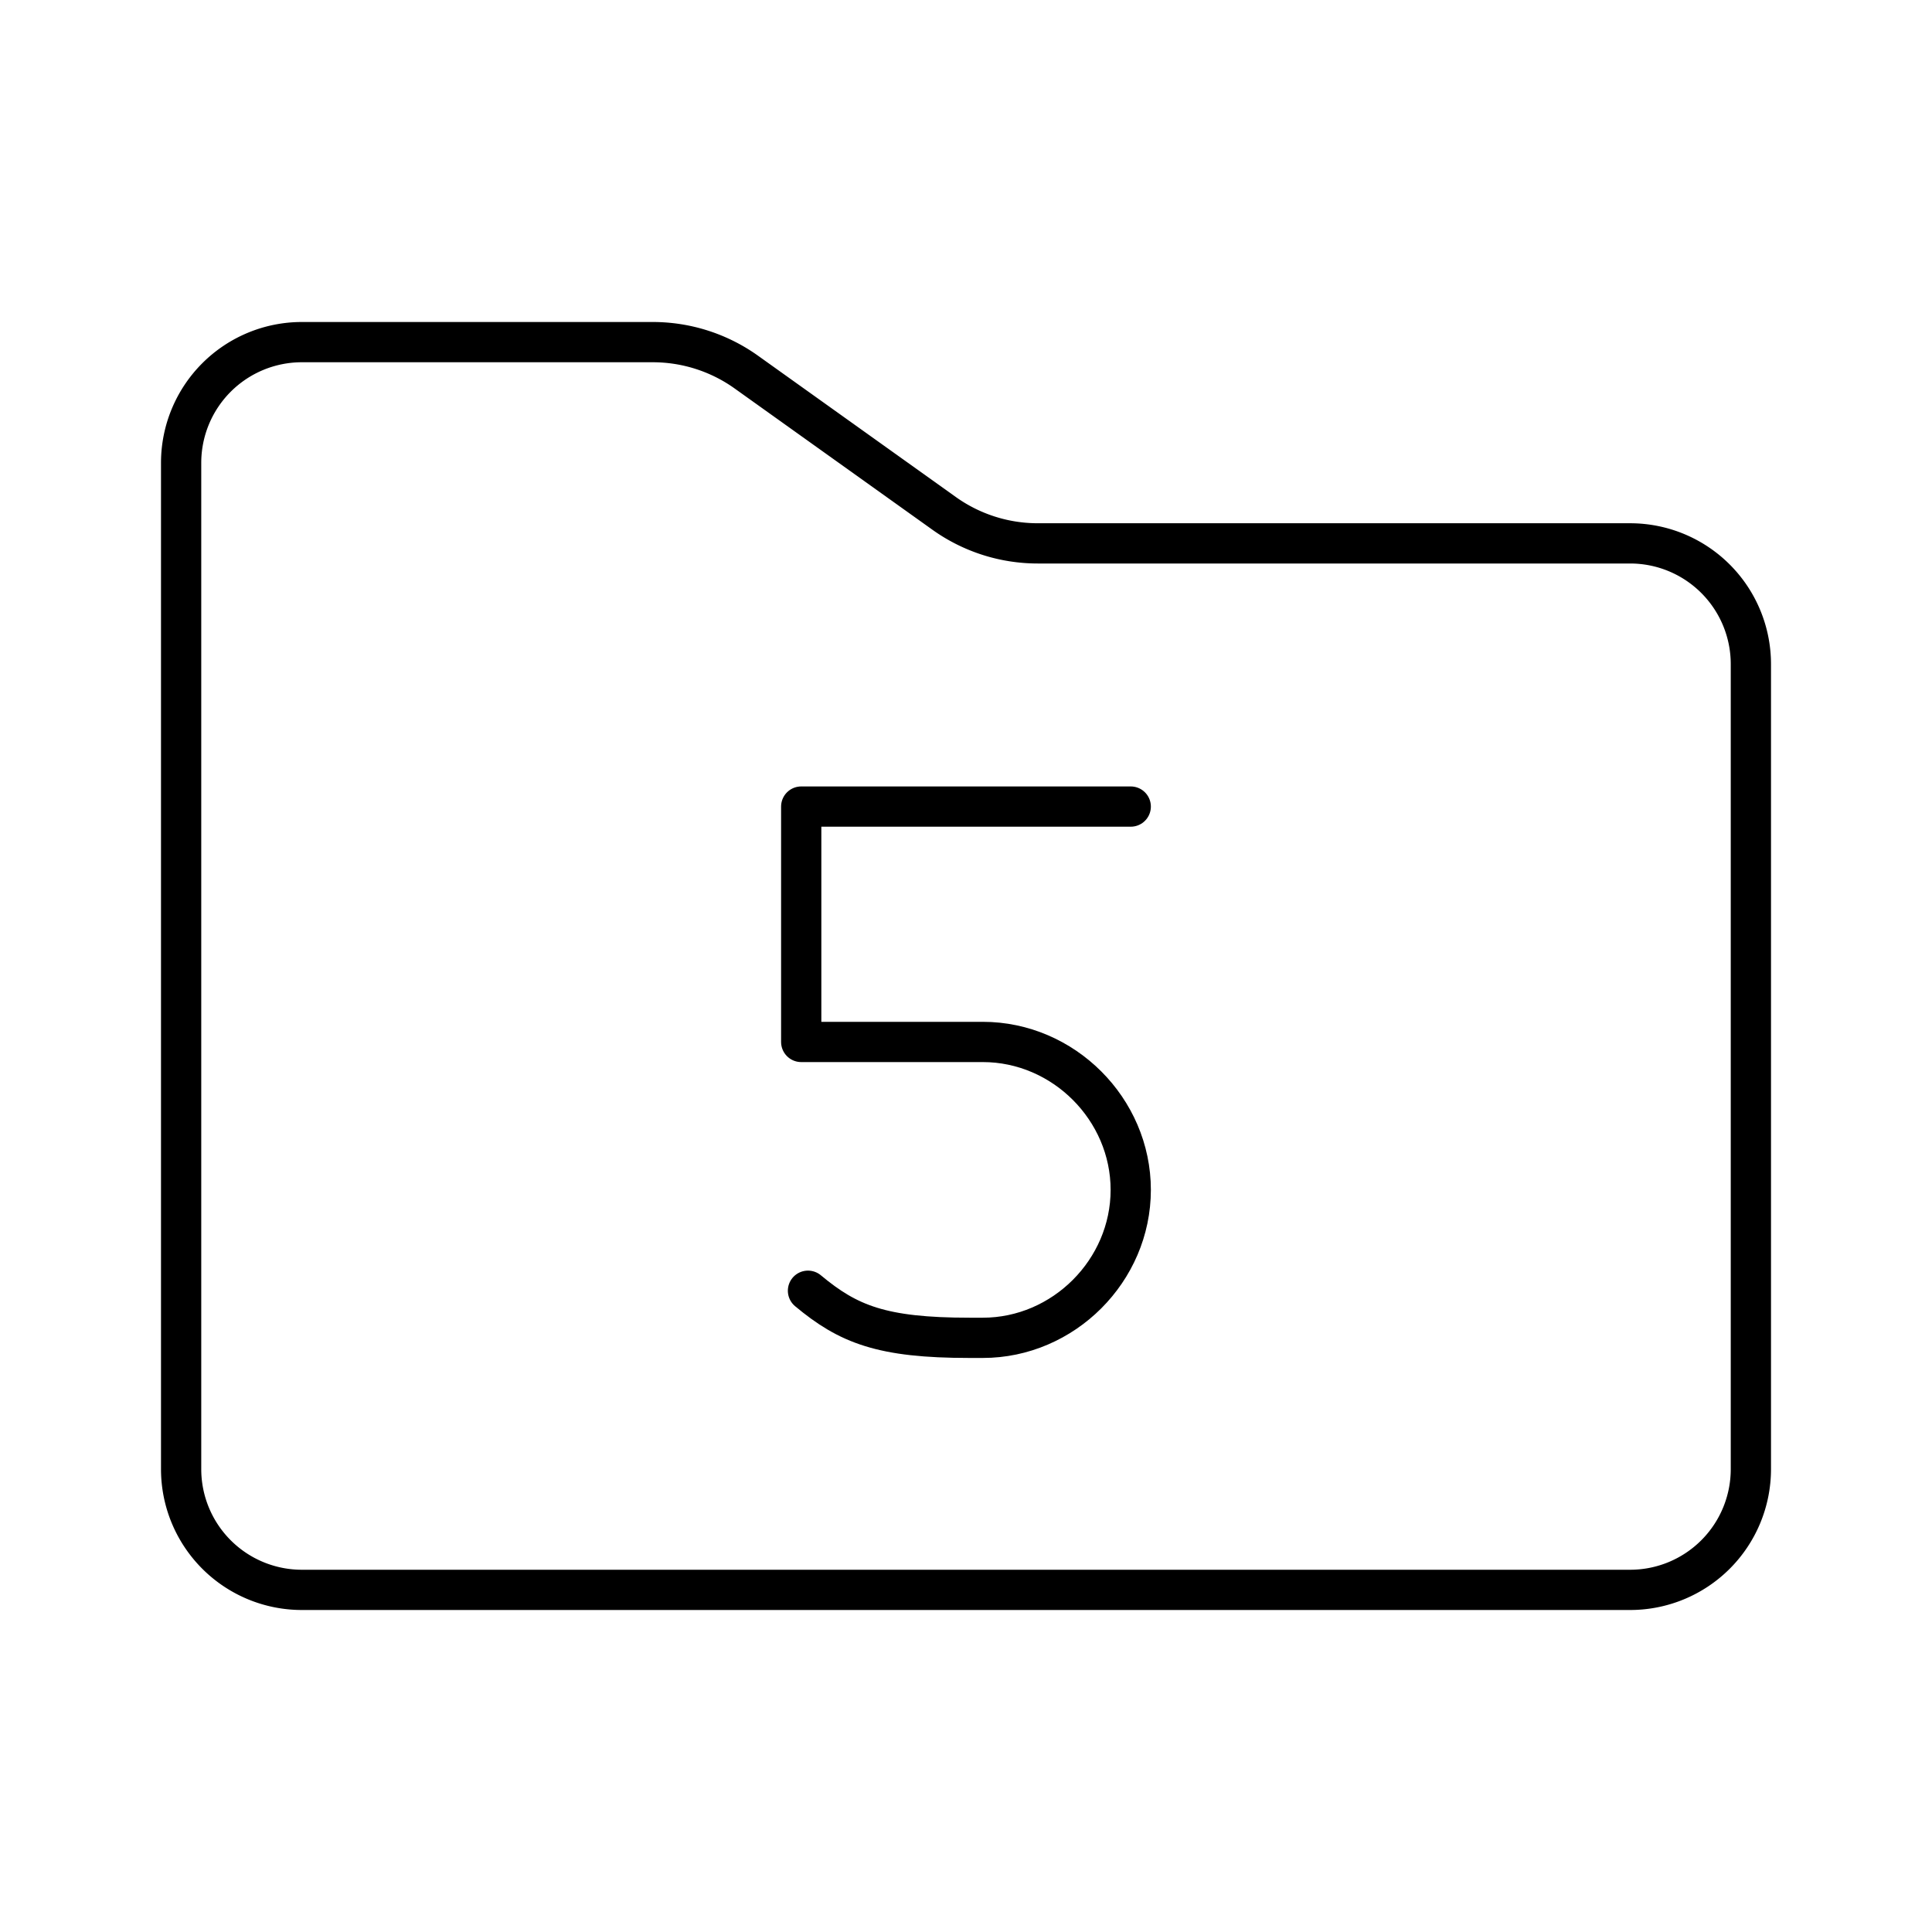 <svg xmlns="http://www.w3.org/2000/svg" width="48" height="48" viewBox="0 0 48 48"><path fill="none" stroke="currentColor" stroke-linecap="round" stroke-linejoin="round" d="M4.5 11.5a3 3 0 0 1 3-3h8.718a4 4 0 0 1 2.325.745l4.914 3.51a4 4 0 0 0 2.325.745H40.5a3 3 0 0 1 3 3v20a3 3 0 0 1-3 3h-33a3 3 0 0 1-3-3z"/><path fill="none" stroke="currentColor" stroke-linecap="round" stroke-linejoin="round" d="M20.074 32.068c1.002.836 1.837 1.17 4.01 1.17h.334c2.004 0 3.675-1.67 3.675-3.676h0c0-2.005-1.67-3.675-3.675-3.675h-4.512v-5.848h8.187"/></svg>
